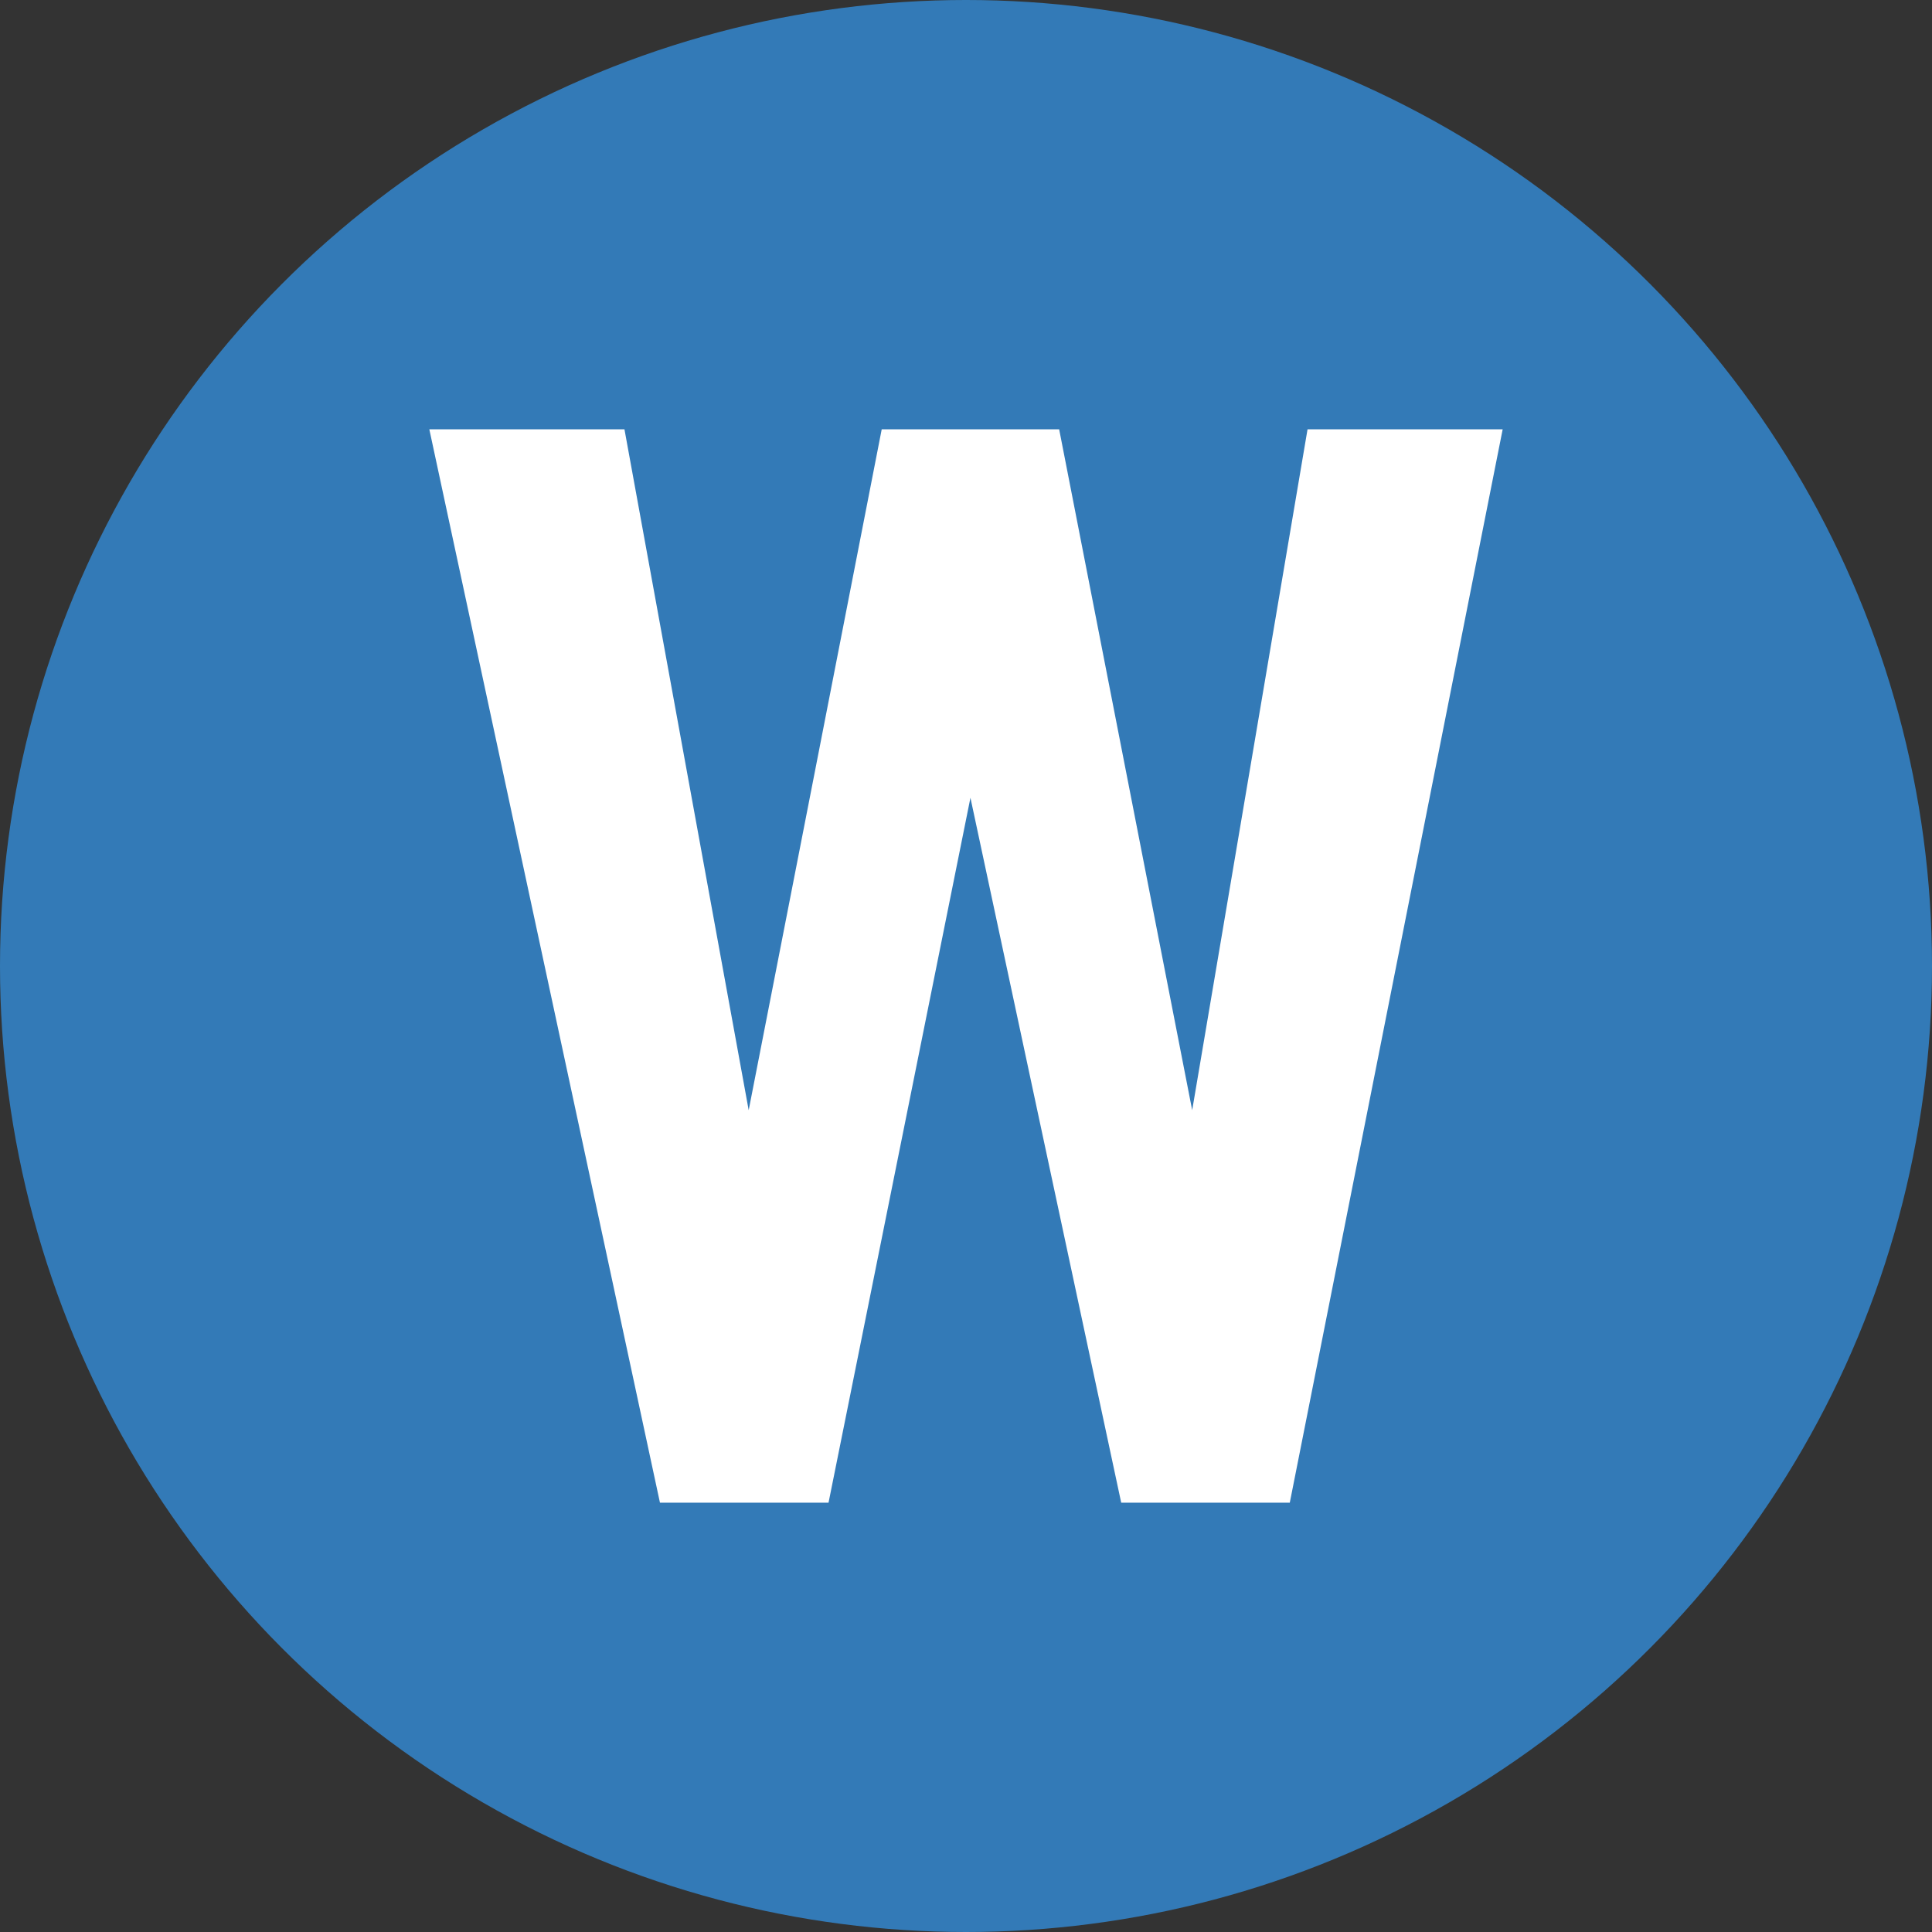 <svg xmlns="http://www.w3.org/2000/svg" width="27.0" height="27.0" viewBox="0.0 0.0 27.0 27.0" fill="none">
<rect x="0.0" y="0.0" width="27.0" height="27.0" fill="#333333" stroke="none"/>
<circle cx="13.5" cy="13.5" r="13.5" fill="#337AB7" />
<path d="M8.727 6H6L9.223 21H11.579L13.562 11.149L15.669 21H18.025L21 6H18.273L16.661 15.515L14.802 6H12.322L11.393 10.758L10.463 15.515L8.727 6Z" fill="white" />
</svg>
